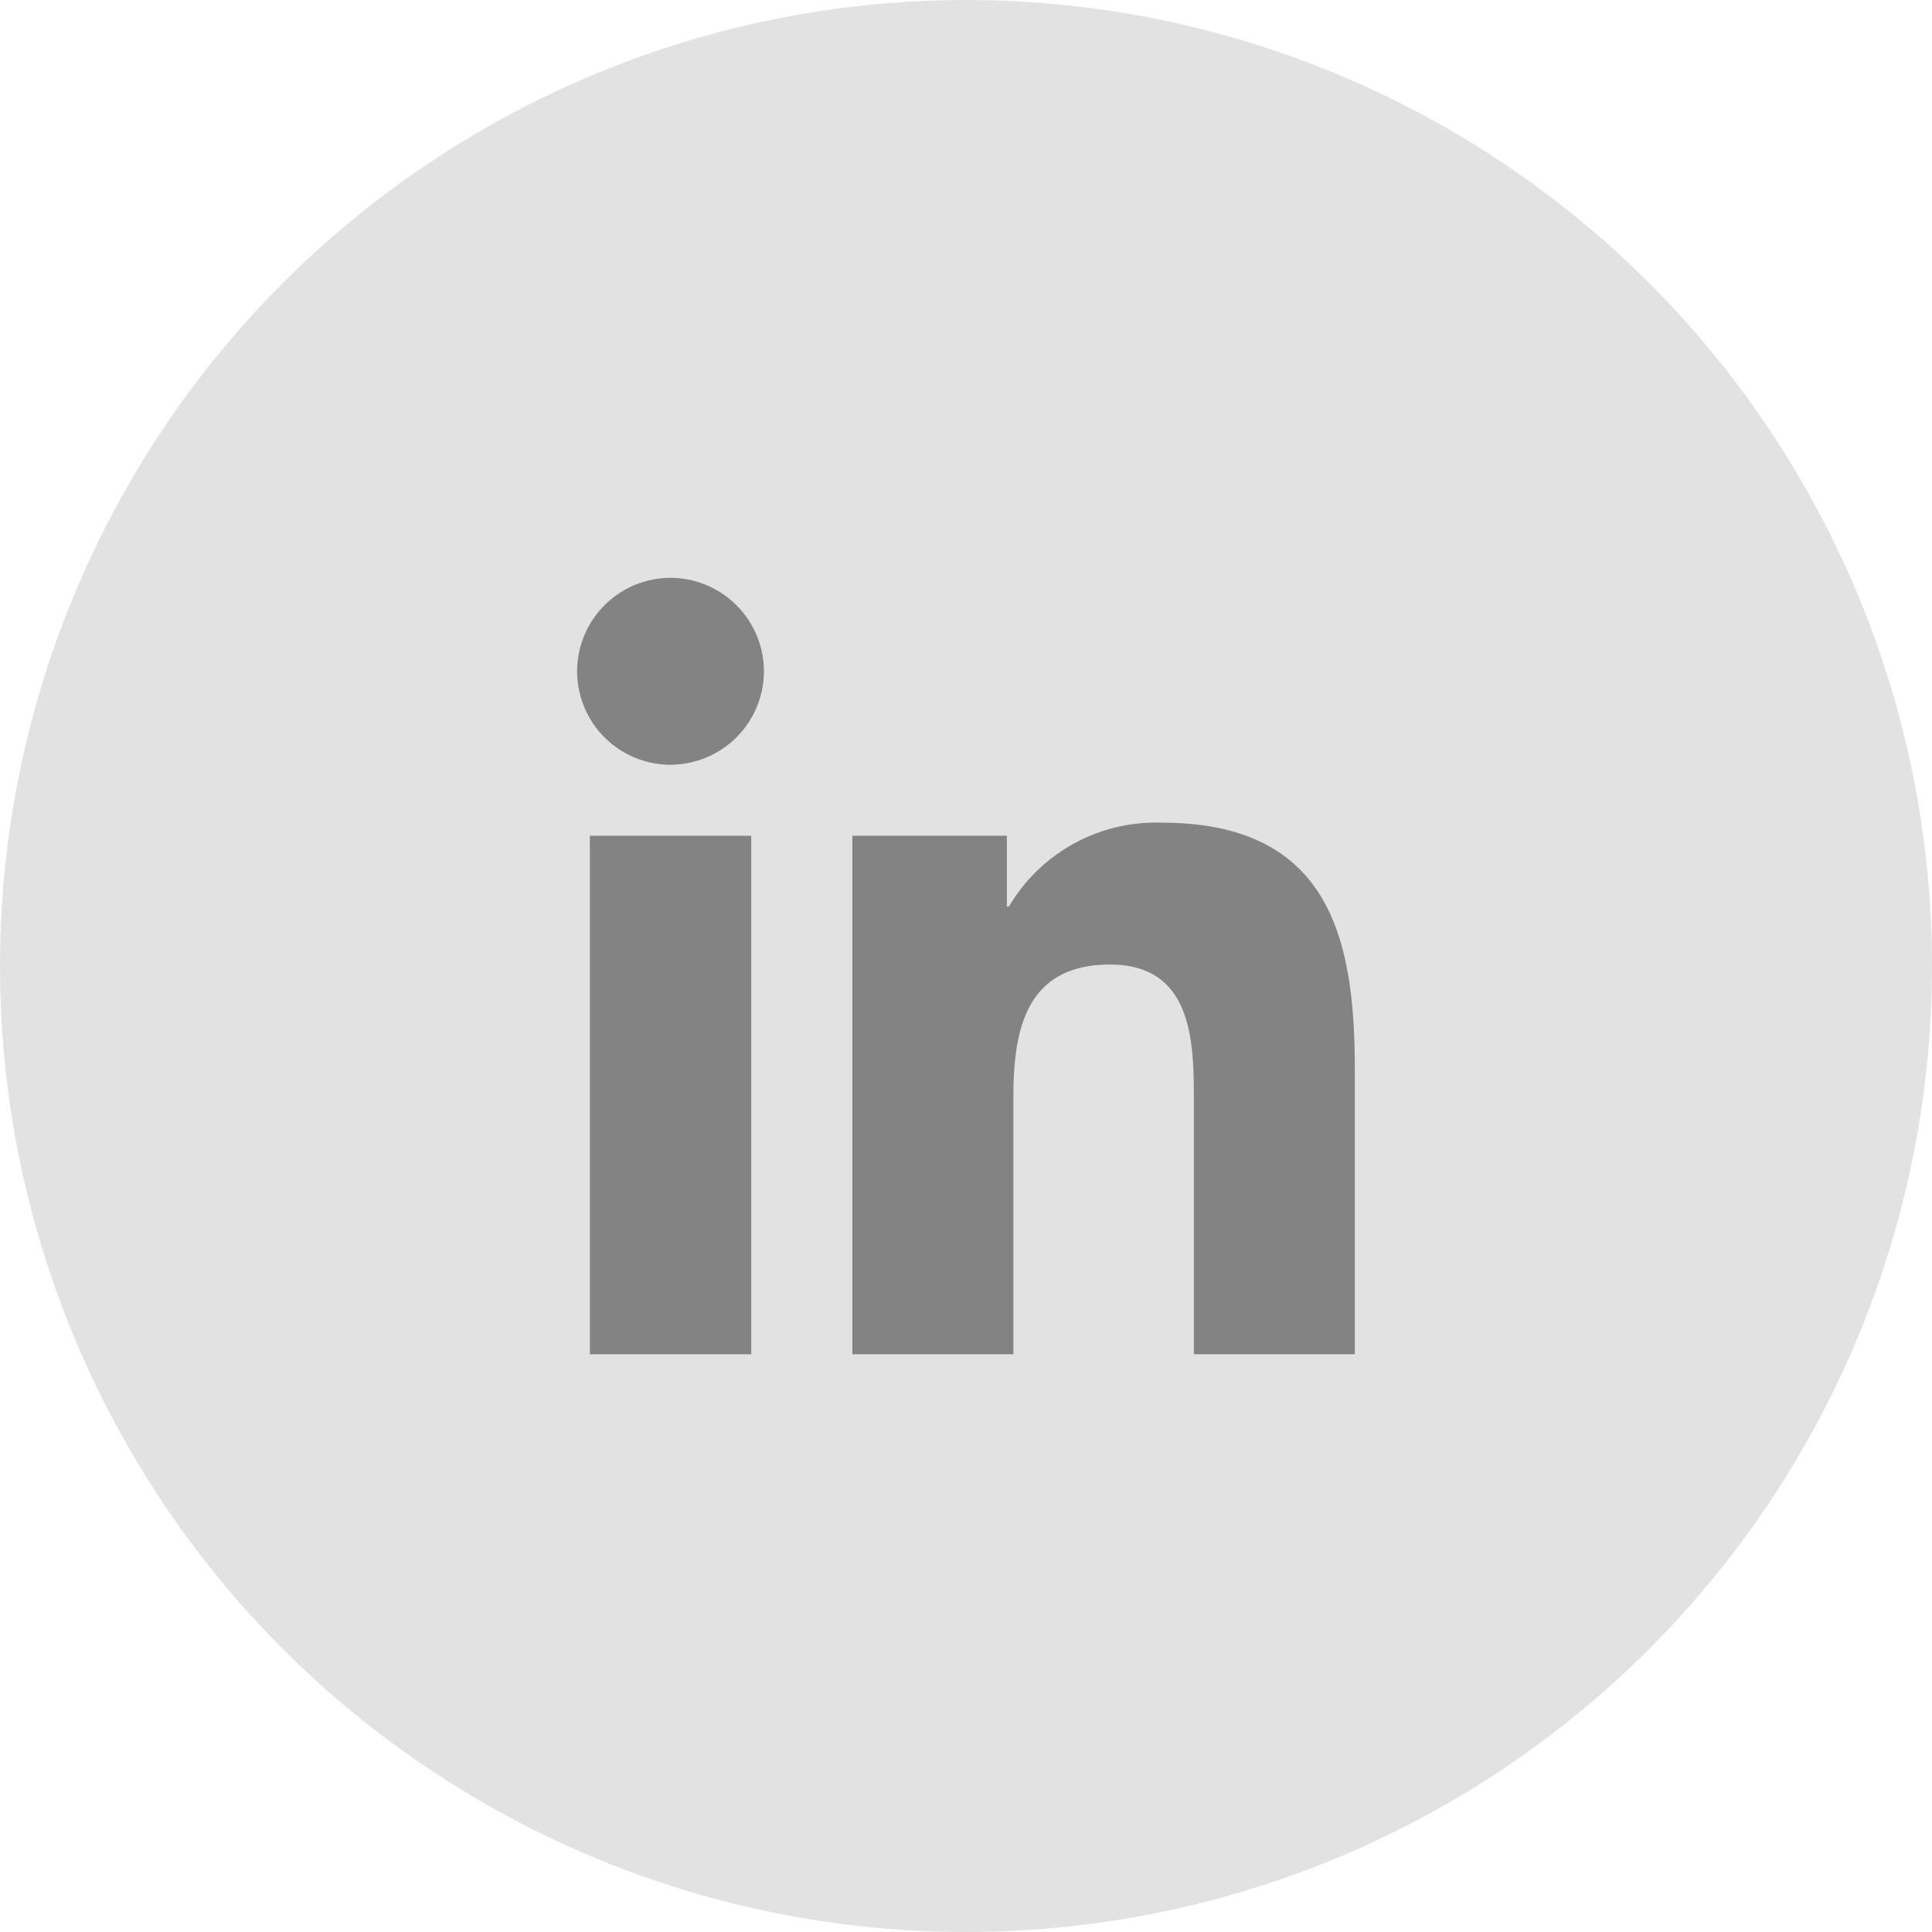 <svg id="in" xmlns="http://www.w3.org/2000/svg" width="32" height="32" viewBox="0 0 32 32">
  <circle id="Ellipse_7" data-name="Ellipse 7" cx="16" cy="16" r="16" fill="#e2e2e2"/>
  <path id="Subtraction_1" data-name="Subtraction 1" d="M-760.321,4346.34h-2.665v-8.588h2.559v1.171h.035a2.825,2.825,0,0,1,2.528-1.388c2.813,0,3.2,1.967,3.2,4.092v4.713h-2.666v-4.177c0-.961,0-2.278-1.389-2.278-1.411,0-1.6,1.114-1.6,2.2v4.25Zm-4.34,0h-2.673v-8.588h2.673v8.587Zm-1.337-9.764a1.549,1.549,0,0,1-1.547-1.549A1.549,1.549,0,0,1-766,4333.48a1.551,1.551,0,0,1,1.549,1.547,1.551,1.551,0,0,1-1.551,1.548Z" transform="translate(777.104 -4323.909)" fill="#838383"/>
</svg>